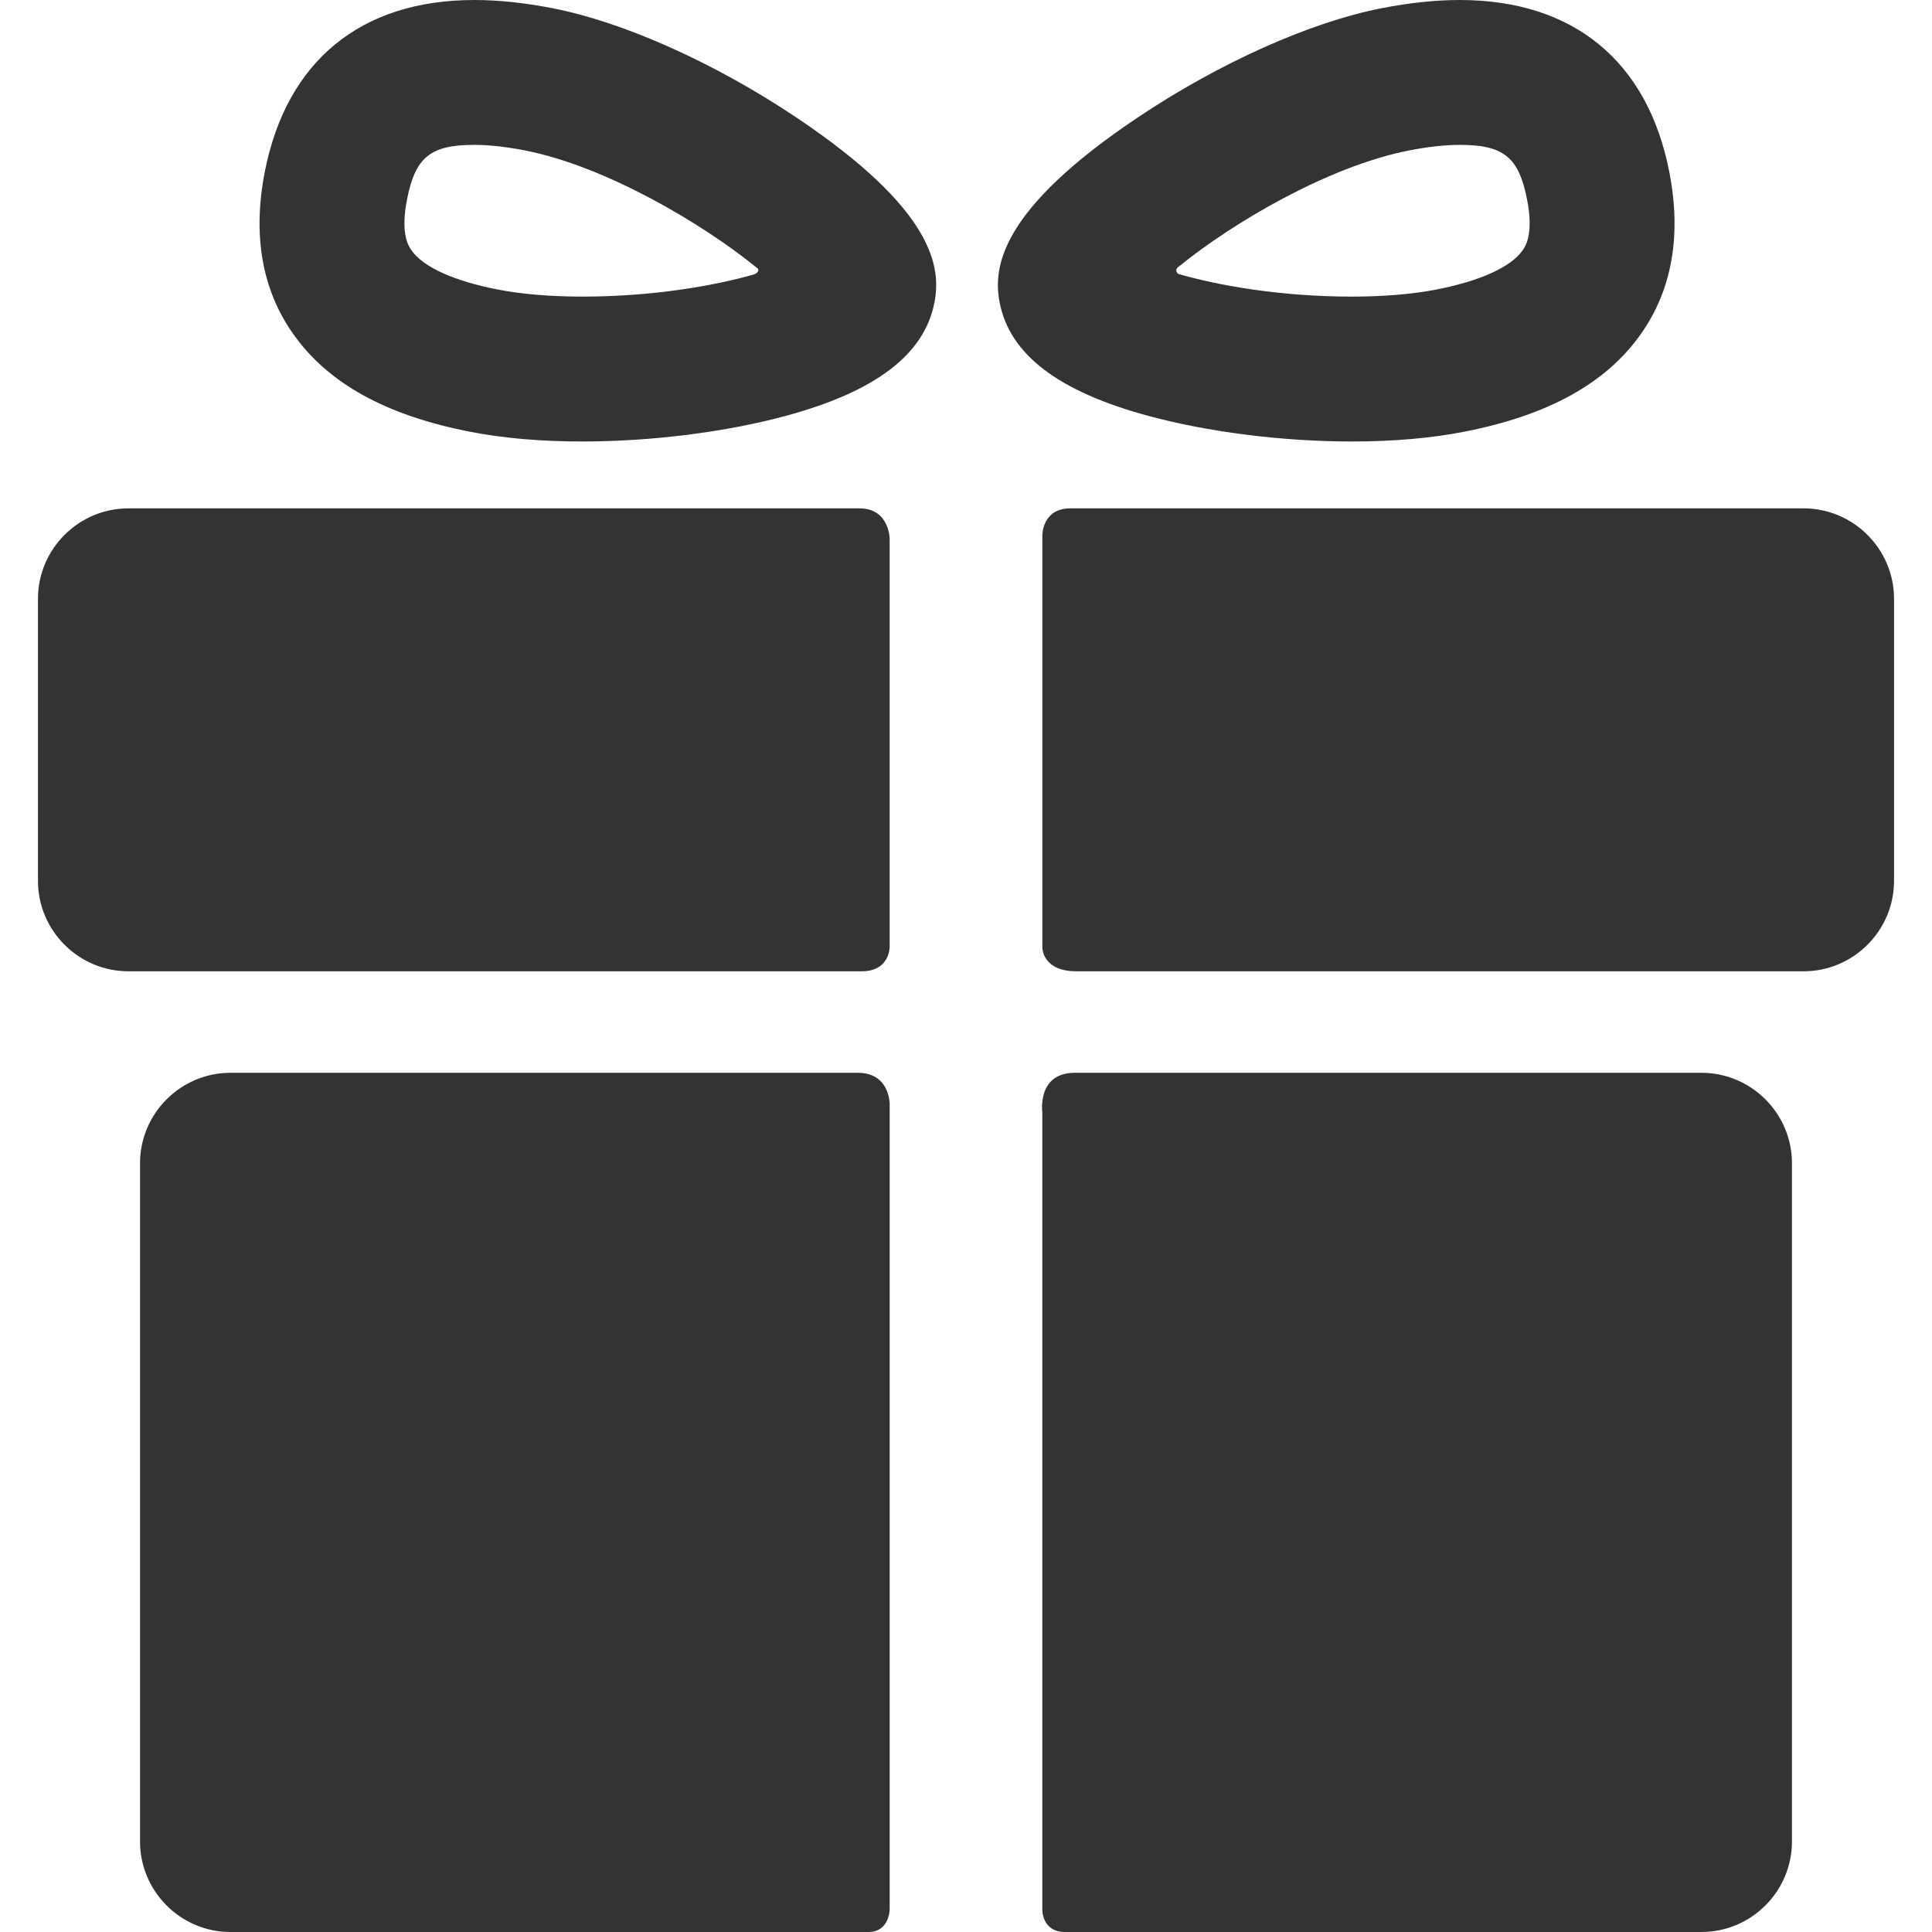 <?xml version="1.0" encoding="UTF-8"?> <svg xmlns="http://www.w3.org/2000/svg" width="512" height="512" viewBox="0 0 512 512" fill="none"><g clip-path="url(#clip0_119_79)"><path d="M227.341 284.303H61.067C47.892 284.303 37.112 295.082 37.112 308.256V488.049C37.112 501.223 47.892 512.002 61.067 512.002H230.137C235.772 512.002 235.772 505.948 235.772 505.948V292.443C235.77 292.443 235.77 284.303 227.341 284.303ZM450.935 284.303H284.83C274.713 284.303 276.228 294.839 276.228 294.839V506.143C276.228 506.143 276.146 511.997 282.231 511.997H450.931C464.106 511.997 474.886 501.218 474.886 488.043V308.256C474.889 295.082 464.109 284.303 450.935 284.303ZM235.77 142.839C235.77 142.839 235.77 134.722 227.749 134.722H34.016C20.841 134.722 10.061 145.502 10.061 158.675V233.449C10.061 246.624 20.841 257.402 34.016 257.402H228.405C235.77 257.402 235.77 251.015 235.77 251.015V142.839ZM477.984 134.722H283.633C276.231 134.722 276.231 141.775 276.231 141.775V251.163C276.231 251.163 276.231 257.402 285.23 257.402H477.984C491.158 257.402 501.939 246.624 501.939 233.449V158.675C501.939 145.502 491.158 134.722 477.984 134.722ZM154.295 116.999C143.335 116.999 133.324 116.13 124.546 114.415C102.249 110.059 86.924 101.58 77.695 88.498C69.426 76.774 66.896 62.32 70.172 45.536C75.91 16.171 95.631 0 125.697 0C132.061 0 139.048 0.735 146.469 2.185C165.345 5.873 189.489 16.697 211.054 31.138C247.643 55.643 249.453 70.877 247.631 80.205C244.952 93.912 232.14 103.706 208.463 110.149C192.466 114.502 172.722 116.999 154.295 116.999ZM125.699 38.393C114.055 38.393 110.053 41.646 107.856 52.898C106.059 62.097 108.326 65.31 109.069 66.365C112.182 70.781 120.293 74.463 131.907 76.73C138.174 77.955 145.918 78.603 154.293 78.603C172.71 78.603 188.935 75.812 199.702 72.76C200.485 72.538 201.702 71.612 200.398 70.835C186.323 59.369 160.572 44.058 139.108 39.864C134.108 38.89 129.595 38.393 125.699 38.393ZM358.26 116.999H358.257C339.829 116.999 320.087 114.502 304.09 110.149C280.411 103.708 267.601 93.912 264.922 80.207C263.102 70.879 264.908 55.645 301.5 31.14C323.062 16.698 347.206 5.874 366.086 2.187C373.506 0.736 380.494 0.002 386.852 0.002C416.926 0.002 436.645 16.175 442.378 45.54C445.657 62.322 443.128 76.776 434.858 88.5C425.629 101.584 410.306 110.06 388.004 114.417C379.229 116.129 369.218 116.999 358.26 116.999ZM312.462 70.598C311.214 71.322 311.818 72.465 312.466 72.652C323.227 75.746 339.623 78.605 358.257 78.605C366.635 78.605 374.375 77.957 380.644 76.732C392.257 74.463 400.37 70.783 403.482 66.367C404.229 65.311 406.498 62.098 404.695 52.899C402.5 41.648 398.496 38.395 386.85 38.395C382.957 38.395 378.447 38.89 373.443 39.868C351.977 44.06 326.537 59.13 312.462 70.598Z" fill="#333333"></path></g><defs><clipPath id="clip0_119_79"><rect width="512" height="512" fill="white"></rect></clipPath></defs></svg> 